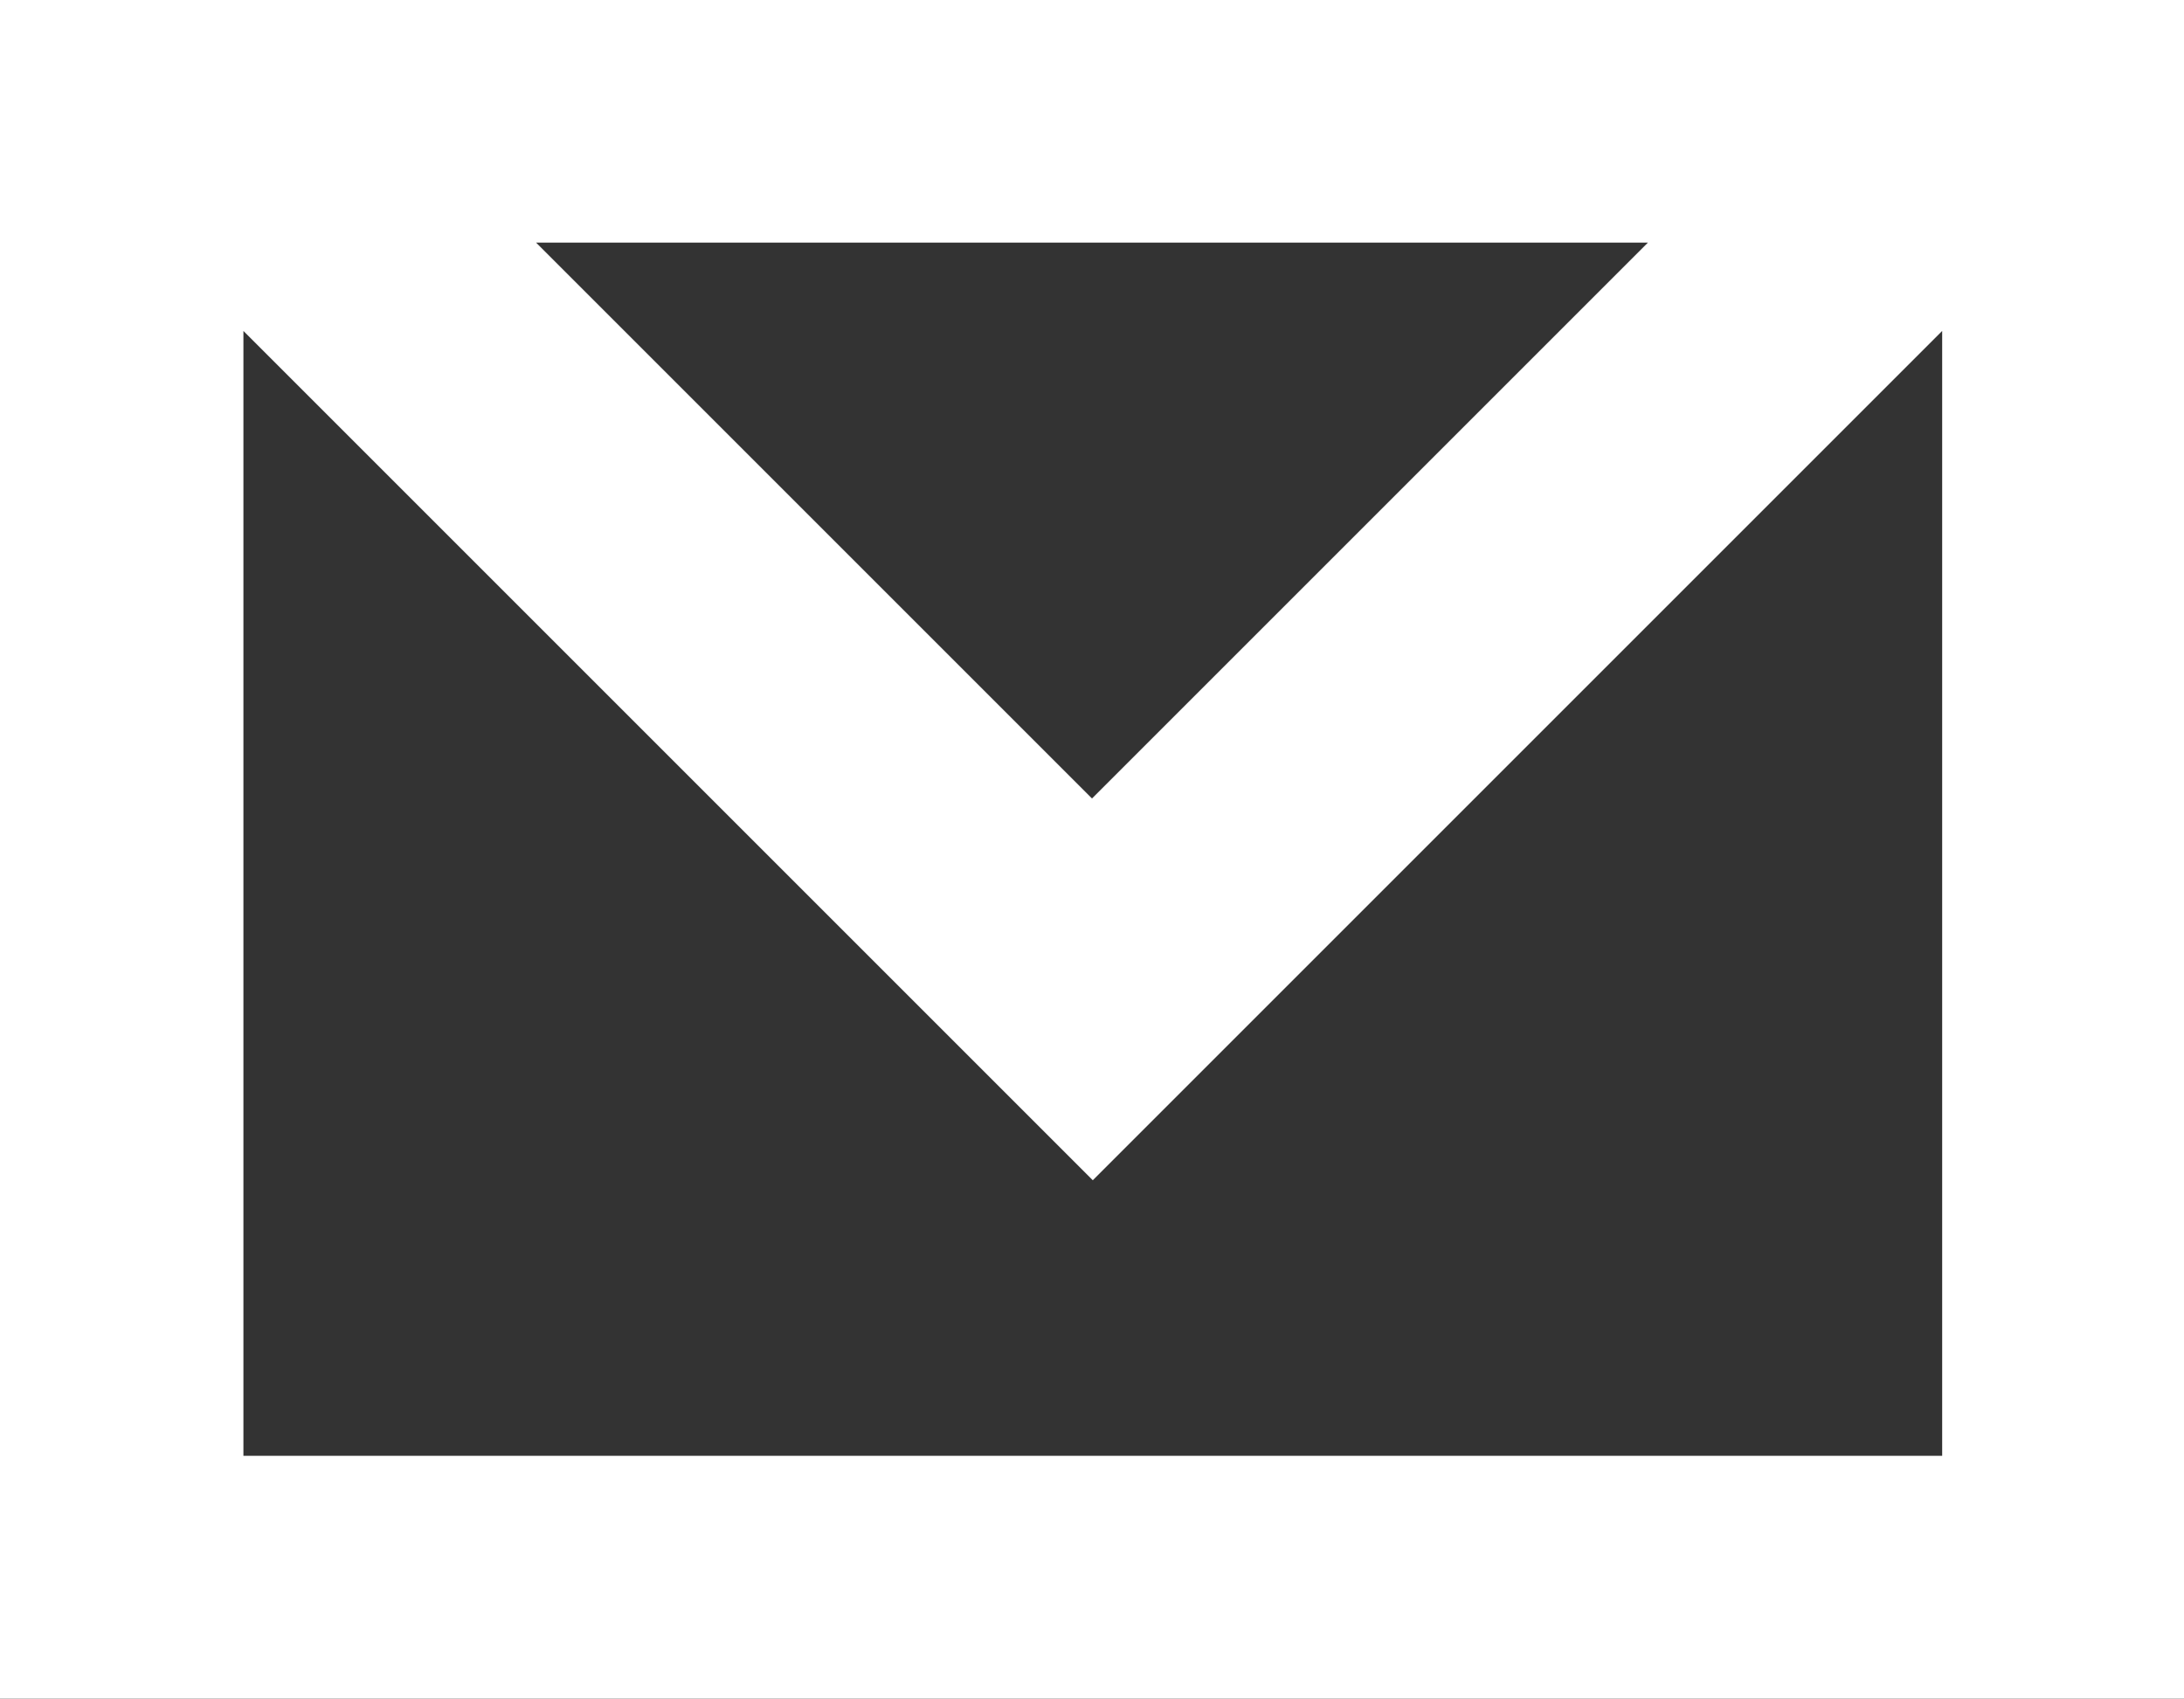 <svg xmlns="http://www.w3.org/2000/svg" width="11" height="8.556"><rect width="100%" height="100%" fill="#333333" stroke="none"/><defs><clipPath id="a"><path fill="none" d="M0 0h11v8.556H0z"/></clipPath></defs><g data-name="リピートグリッド 6" clip-path="url(#a)"><path data-name="パス 1843" d="M10.754 0H0v8.556h11V0ZM8.3 1.222l-2.8 2.8-2.8-2.8ZM1.226 7.333V1.667l4.278 4.278 4.278-4.278v5.666Z" fill="#fff"/></g></svg>